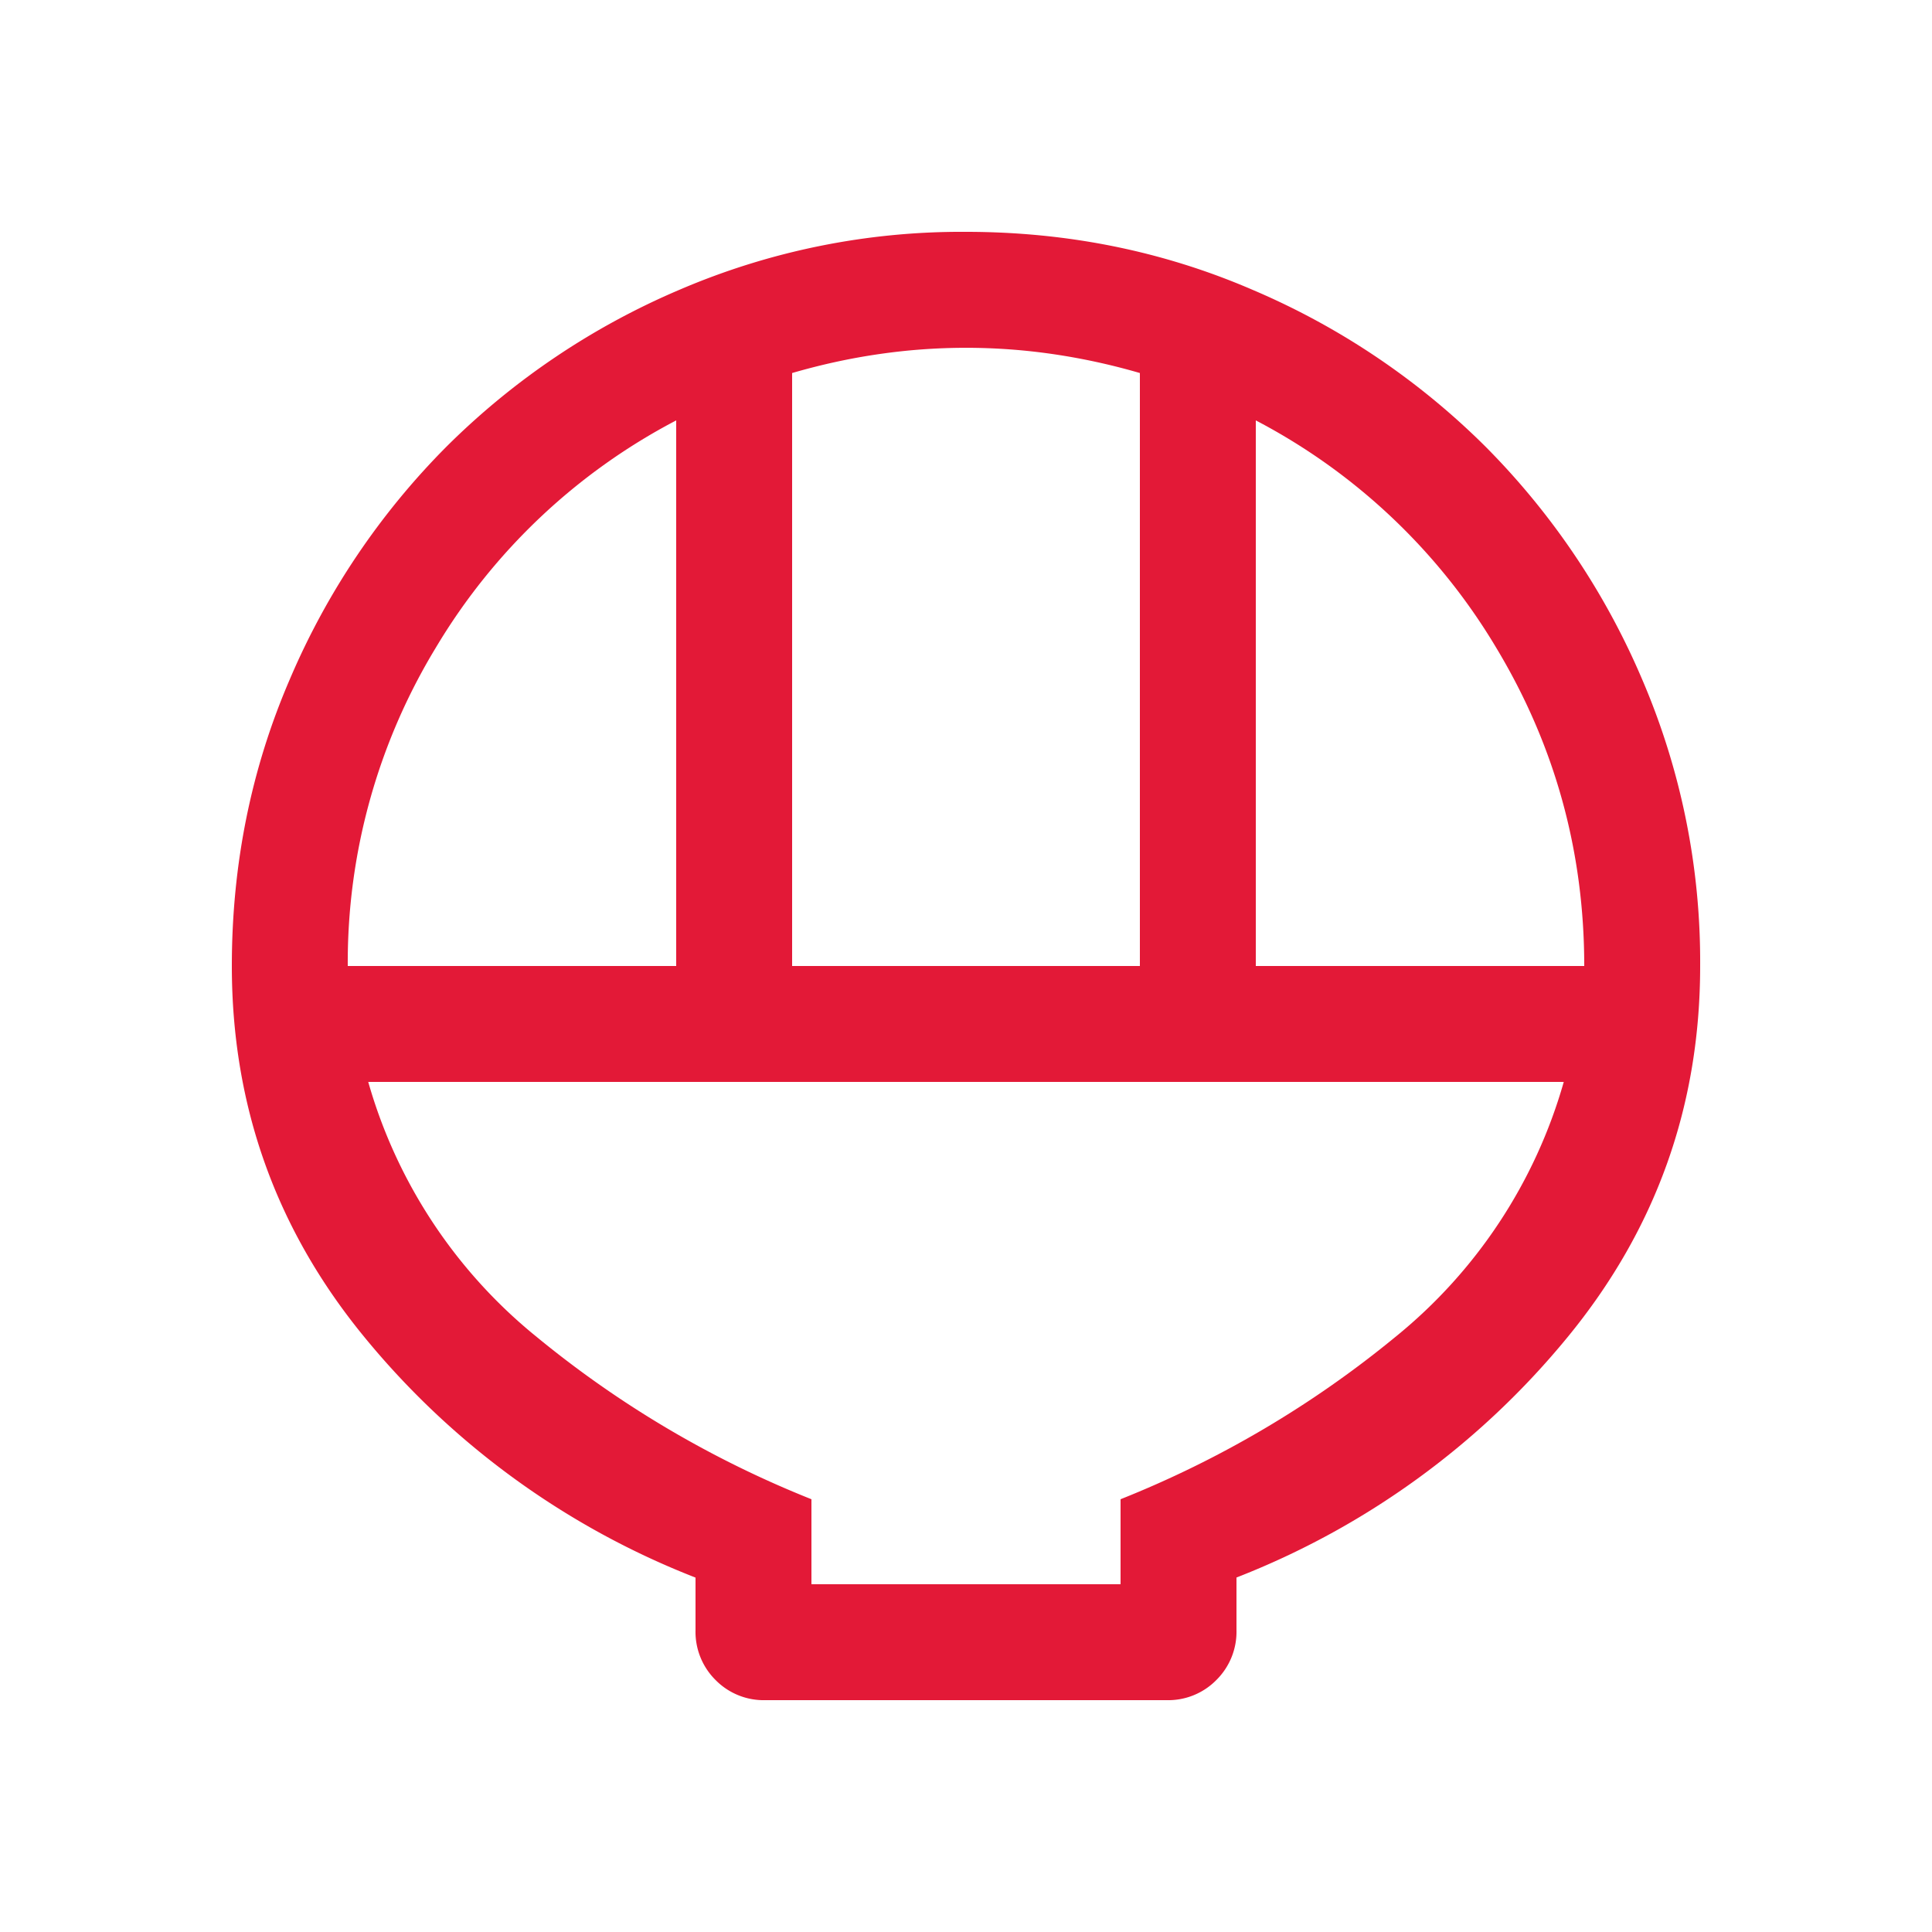 <svg width="25" height="25" viewBox="0 0 25 25" fill="none" xmlns="http://www.w3.org/2000/svg">
    <mask id="t6vf23d66a" style="mask-type:alpha" maskUnits="userSpaceOnUse" x="0" y="0" width="25" height="25">
        <path fill="#D9D9D9" d="M.5.5h24v24H.5z"/>
    </mask>
    <g mask="url(#t6vf23d66a)">
        <path d="M9.904 22a.873.873 0 0 1-.644-.26.878.878 0 0 1-.26-.646v-.68a10.44 10.44 0 0 1-4.284-3.111C3.572 15.91 3 14.309 3 12.5c0-1.314.25-2.55.748-3.705a9.594 9.594 0 0 1 2.03-3.016 9.59 9.59 0 0 1 3.016-2.03A9.246 9.246 0 0 1 12.498 3c1.314 0 2.55.25 3.705.748a9.593 9.593 0 0 1 3.018 2.03 9.596 9.596 0 0 1 2.03 3.017A9.25 9.25 0 0 1 22 12.5c0 1.809-.572 3.41-1.716 4.803A10.44 10.44 0 0 1 16 20.413v.68a.878.878 0 0 1-.26.646.873.873 0 0 1-.644.261H9.904zm.346-9.5h4.5V4.827a8.309 8.309 0 0 0-1.125-.245 7.812 7.812 0 0 0-2.25 0c-.375.054-.75.136-1.125.245V12.5zm-5.75 0h4.25V5.44a7.863 7.863 0 0 0-3.11 2.94A7.845 7.845 0 0 0 4.5 12.5zm11.75 0h4.25c0-1.485-.38-2.858-1.14-4.12a7.863 7.863 0 0 0-3.11-2.94v7.06zm-5.75 8h4v-1.1a13.418 13.418 0 0 0 3.556-2.1 6.551 6.551 0 0 0 2.179-3.3H4.765a6.551 6.551 0 0 0 2.18 3.3 13.42 13.42 0 0 0 3.555 2.1v1.1z" fill="#E31937"/>
    </g>
</svg>
